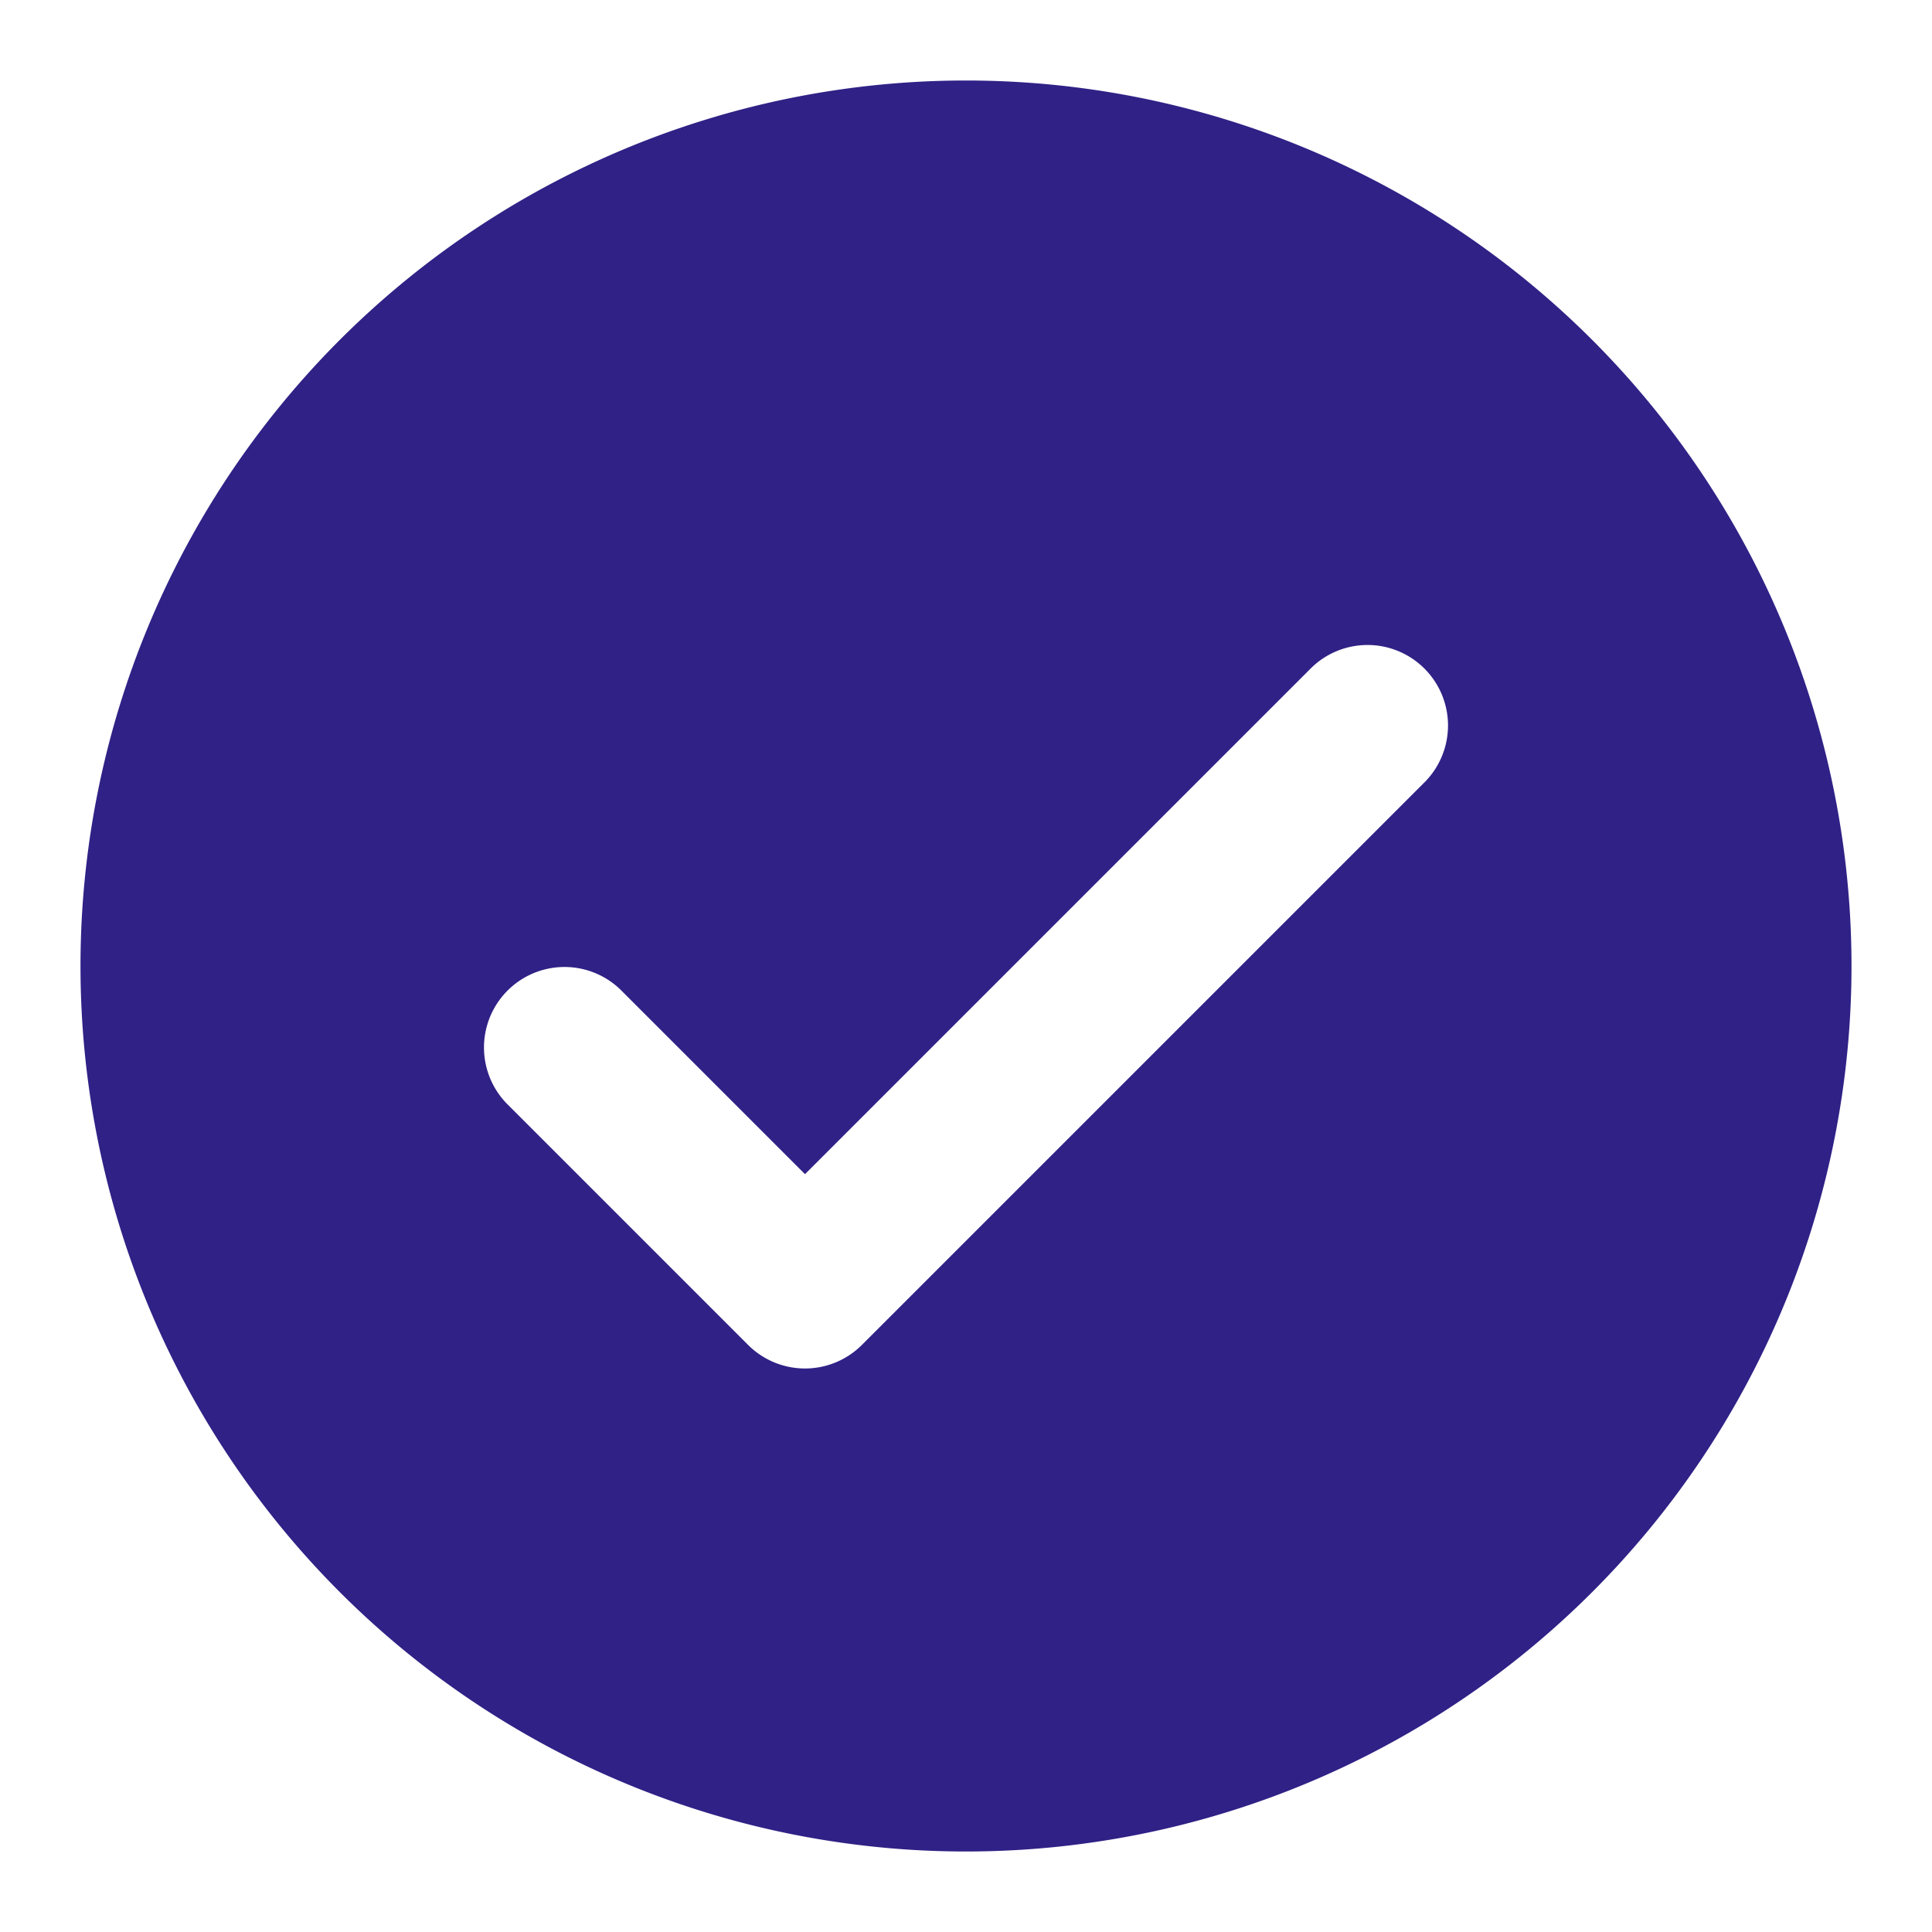 <svg id="Icons" width="22" height="22" viewBox="0 0 24 24" xmlns="http://www.w3.org/2000/svg">
    <path
            fill="#2f2186"
            d="M12,1A11,11,0,1,0,23,12,11,11,0,0,0,12,1Zm5.707,8.707-7,7a1,1,0,0,1-1.414,0l-3-3a1,1,0,0,1,1.414-1.414L10,14.586l6.293-6.293a1,1,0,0,1,1.414,1.414Z"/>
</svg>
